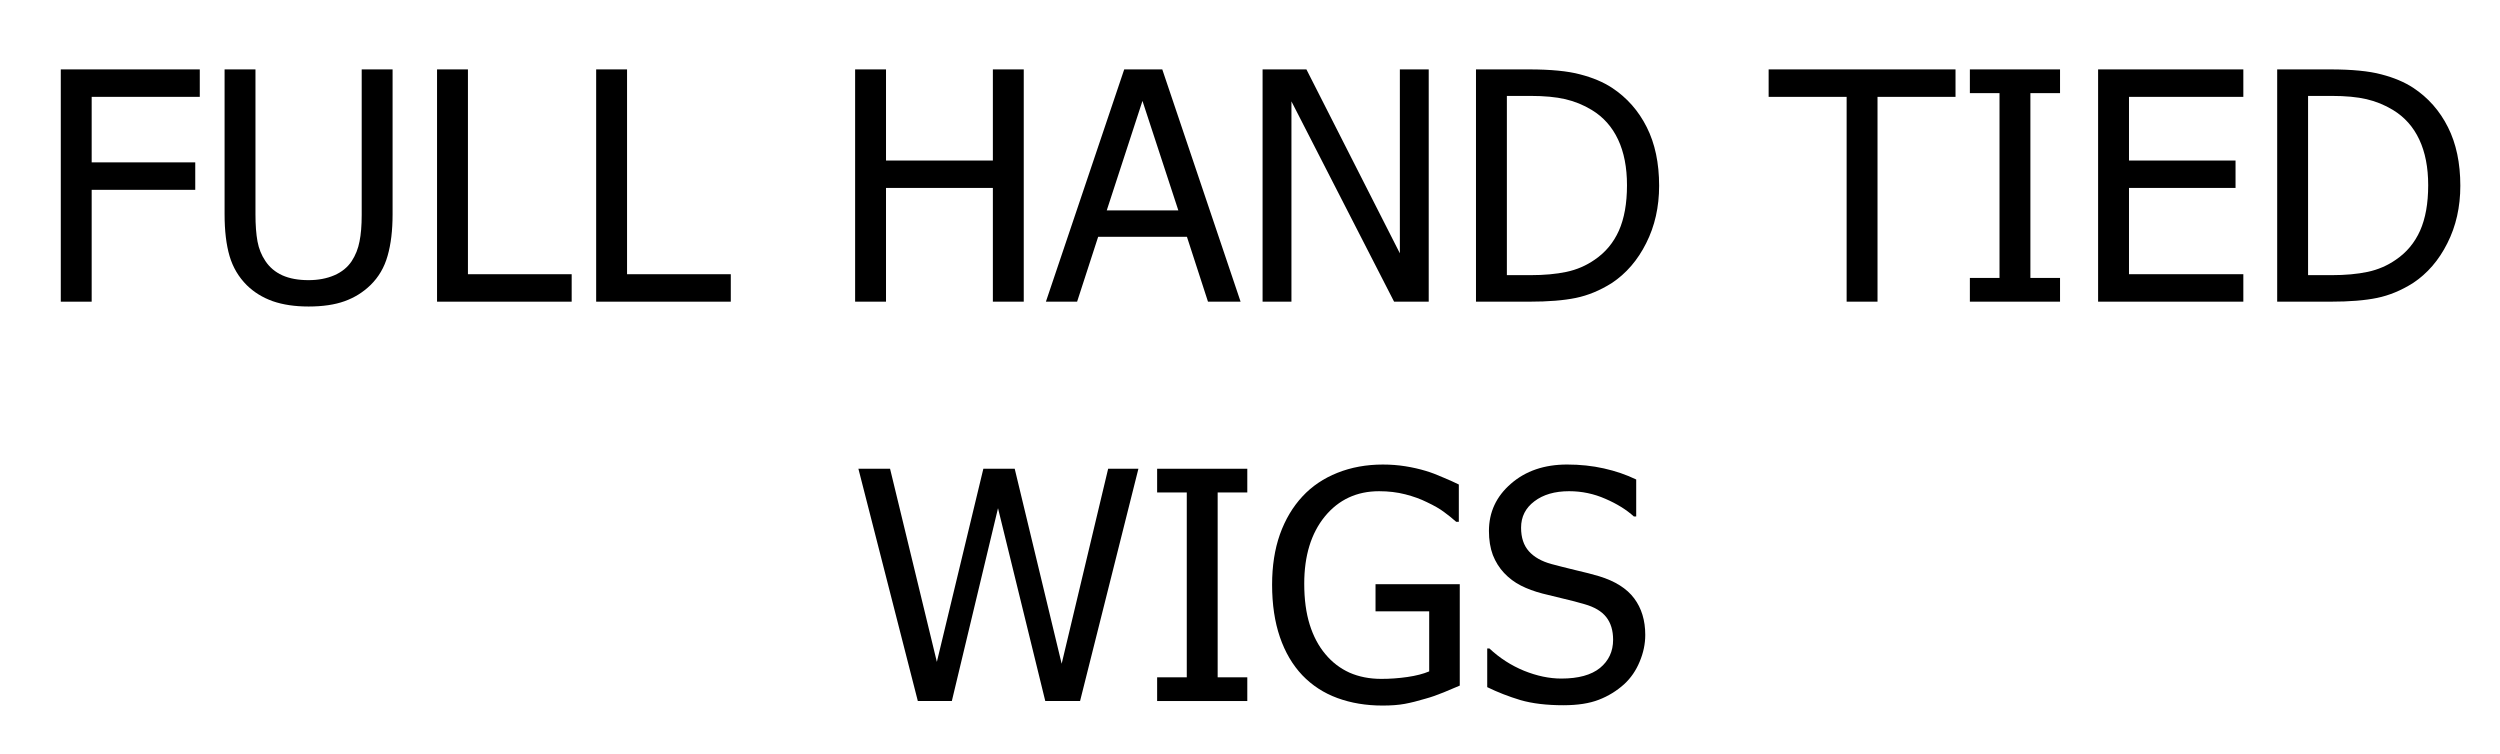 <?xml version="1.0" encoding="UTF-8" standalone="no"?> <!-- Created with Inkscape (http://www.inkscape.org/) --> <svg xmlns:dc="http://purl.org/dc/elements/1.1/" xmlns:cc="http://creativecommons.org/ns#" xmlns:rdf="http://www.w3.org/1999/02/22-rdf-syntax-ns#" xmlns:svg="http://www.w3.org/2000/svg" xmlns="http://www.w3.org/2000/svg" xmlns:sodipodi="http://sodipodi.sourceforge.net/DTD/sodipodi-0.dtd" xmlns:inkscape="http://www.inkscape.org/namespaces/inkscape" width="836" height="252" viewBox="0 0 221.192 66.675" id="svg8" inkscape:version="0.92.2 (5c3e80d, 2017-08-06)" sodipodi:docname="MONOFILAMENT WIGS.svg"> <defs id="defs2"></defs>  <g inkscape:label="Layer 1" inkscape:groupmode="layer" id="layer1" transform="translate(0,-230.325)"> <g aria-label="FULL HAND TIED WIGS" transform="matrix(0.265,0,0,0.265,-0.756,234.105)" style="font-style:normal;font-variant:normal;font-weight:normal;font-stretch:normal;font-size:106.667px;line-height:1.25;font-family:Tahoma;-inkscape-font-specification:Tahoma;text-align:center;letter-spacing:0px;word-spacing:0px;text-anchor:middle;fill:#000000;fill-opacity:1;stroke:none" id="flowRoot688"> <path d="M 69.554,18.072 H 33.46 v 21.875 h 34.583 v 9.167 H 33.46 v 37.344 h -10.312 V 8.906 h 46.406 z" style="" id="path729"></path> <path d="m 105.856,88.072 q -6.823,0 -11.927,-1.771 -5.104,-1.823 -8.698,-5.365 -4.062,-4.062 -5.729,-9.688 -1.667,-5.677 -1.667,-13.958 V 8.906 h 10.312 V 57.291 q 0,5.365 0.677,9.063 0.677,3.646 2.656,6.562 2.083,3.125 5.625,4.74 3.594,1.615 8.75,1.615 4.844,0 8.594,-1.615 3.75,-1.615 5.833,-4.74 1.927,-2.969 2.604,-6.562 0.729,-3.594 0.729,-8.802 V 8.906 h 10.312 V 57.291 q 0,8.073 -1.667,13.854 -1.615,5.781 -5.729,9.792 -3.698,3.594 -8.646,5.365 -4.896,1.771 -12.031,1.771 z" style="" id="path731"></path> <path d="M 193.72,86.458 H 148.772 V 8.906 h 10.312 V 77.291 h 34.635 z" style="" id="path733"></path> <path d="M 246.845,86.458 H 201.897 V 8.906 h 10.312 V 77.291 h 34.635 z" style="" id="path735"></path> <path d="m 344.658,86.458 h -10.312 V 48.489 h -35.677 v 37.969 h -10.312 V 8.906 h 10.312 V 39.322 h 35.677 V 8.906 h 10.312 z" style="" id="path737"></path> <path d="M 352.054,86.458 378.2,8.906 h 12.708 L 417.054,86.458 H 406.168 l -7.031,-21.667 h -29.635 l -7.031,21.667 z M 396.272,55.989 384.293,19.427 372.366,55.989 Z" style="" id="path739"></path> <path d="M 479.866,86.458 H 468.304 L 434.033,19.583 v 66.875 h -9.635 V 8.906 h 14.635 L 470.231,70.312 V 8.906 h 9.635 z" style="" id="path741"></path> <path d="m 556.793,47.76 q 0,10.625 -4.323,19.167 -4.271,8.542 -11.51,13.333 -5.885,3.698 -11.979,4.948 -6.042,1.25 -15.469,1.25 H 495.647 V 8.906 h 17.656 q 10.938,0 17.135,1.667 6.25,1.615 10.625,4.479 7.5,4.948 11.615,13.177 4.115,8.177 4.115,19.531 z m -10.729,-0.156 q 0,-8.958 -2.969,-15.26 -2.969,-6.354 -8.802,-9.896 -4.115,-2.5 -8.802,-3.594 -4.688,-1.094 -11.667,-1.094 h -7.865 v 59.844 h 7.865 q 6.875,0 12.031,-1.094 5.156,-1.094 9.427,-4.062 5.365,-3.646 8.073,-9.688 2.708,-6.094 2.708,-15.156 z" style="" id="path743"></path> <path d="M 619.397,86.458 V 18.072 H 593.356 V 8.906 h 62.396 v 9.167 h -26.042 v 68.385 z" style="" id="path745"></path> <path d="M 690.647,86.458 H 660.543 V 78.541 h 9.896 V 16.822 H 660.543 V 8.906 h 30.104 v 7.917 h -9.896 V 78.541 h 9.896 z" style="" id="path747"></path> <path d="M 703.356,86.458 V 8.906 h 48.49 v 9.167 h -38.177 v 21.25 h 35.573 v 9.167 h -35.573 v 28.802 h 38.177 v 9.167 z" style="" id="path749"></path> <path d="m 824.293,47.76 q 0,10.625 -4.323,19.167 -4.271,8.542 -11.51,13.333 -5.885,3.698 -11.979,4.948 -6.042,1.25 -15.469,1.25 H 763.147 V 8.906 h 17.656 q 10.938,0 17.135,1.667 6.25,1.615 10.625,4.479 7.5,4.948 11.615,13.177 4.115,8.177 4.115,19.531 z m -10.729,-0.156 q 0,-8.958 -2.969,-15.26 -2.969,-6.354 -8.802,-9.896 -4.115,-2.5 -8.802,-3.594 -4.688,-1.094 -11.667,-1.094 h -7.865 v 59.844 h 7.865 q 6.875,0 12.031,-1.094 5.156,-1.094 9.427,-4.062 5.365,-3.646 8.073,-9.688 2.708,-6.094 2.708,-15.156 z" style="" id="path751"></path> <path d="m 382.939,142.239 -19.479,77.552 h -11.615 l -15.781,-64.375 -15.417,64.375 h -11.354 l -19.844,-77.552 h 10.573 l 15.625,64.479 15.521,-64.479 h 10.469 l 15.677,65.104 15.521,-65.104 z" style="" id="path753"></path> <path d="m 419.293,219.791 h -30.104 v -7.917 h 9.896 v -61.719 h -9.896 v -7.917 h 30.104 v 7.917 h -9.896 v 61.719 h 9.896 z" style="" id="path755"></path> <path d="m 464.45,221.302 q -8.229,0 -15.052,-2.5 -6.823,-2.5 -11.719,-7.604 -4.896,-5.156 -7.5,-12.76 -2.604,-7.604 -2.604,-17.5 0,-9.375 2.604,-16.771 2.656,-7.448 7.552,-12.708 4.74,-5.104 11.667,-7.865 6.927,-2.76 15.156,-2.76 3.906,0 7.5,0.573 3.594,0.573 6.875,1.562 2.604,0.781 5.781,2.188 3.229,1.354 5.208,2.344 v 12.448 h -0.885 q -1.927,-1.719 -4.01,-3.229 -2.031,-1.562 -5.781,-3.333 -3.125,-1.562 -7.188,-2.604 -4.062,-1.042 -8.75,-1.042 -11.198,0 -18.125,8.438 -6.875,8.438 -6.875,22.448 0,7.812 1.823,13.646 1.823,5.833 5.26,9.896 3.333,4.01 8.021,6.146 4.74,2.083 10.625,2.083 4.375,0 8.698,-0.625 4.323,-0.625 7.292,-1.875 v -20.052 h -17.917 v -9.062 h 28.125 v 33.854 q -1.979,0.885 -5.312,2.24 -3.281,1.354 -6.146,2.135 -3.802,1.146 -6.875,1.719 -3.073,0.573 -7.448,0.573 z" style="" id="path757"></path> <path d="m 524.866,221.197 q -8.438,0 -14.375,-1.719 -5.885,-1.771 -11.094,-4.323 v -12.917 h 0.729 q 5.104,4.792 11.562,7.448 6.458,2.604 12.448,2.604 8.542,0 12.917,-3.542 4.375,-3.594 4.375,-9.427 0,-4.635 -2.292,-7.552 -2.292,-2.917 -7.292,-4.323 -3.594,-1.042 -6.562,-1.719 -2.969,-0.677 -7.448,-1.823 -4.01,-1.042 -7.188,-2.656 -3.177,-1.615 -5.625,-4.219 -2.396,-2.552 -3.75,-5.99 -1.302,-3.49 -1.302,-8.021 0,-9.427 7.344,-15.781 7.344,-6.406 18.75,-6.406 6.51,0 12.292,1.302 5.833,1.302 10.781,3.698 v 12.344 h -0.781 q -3.698,-3.385 -9.479,-5.885 -5.781,-2.552 -12.135,-2.552 -7.188,0 -11.615,3.385 -4.427,3.333 -4.427,8.802 0,4.948 2.604,7.865 2.604,2.917 7.552,4.271 3.281,0.885 8.021,2.031 4.74,1.094 7.865,2.031 8.021,2.448 11.719,7.396 3.698,4.948 3.698,12.188 0,4.531 -1.875,8.958 -1.823,4.427 -5.156,7.5 -3.75,3.385 -8.49,5.208 -4.688,1.823 -11.771,1.823 z" style="" id="path759"></path> </g> </g> </svg> 